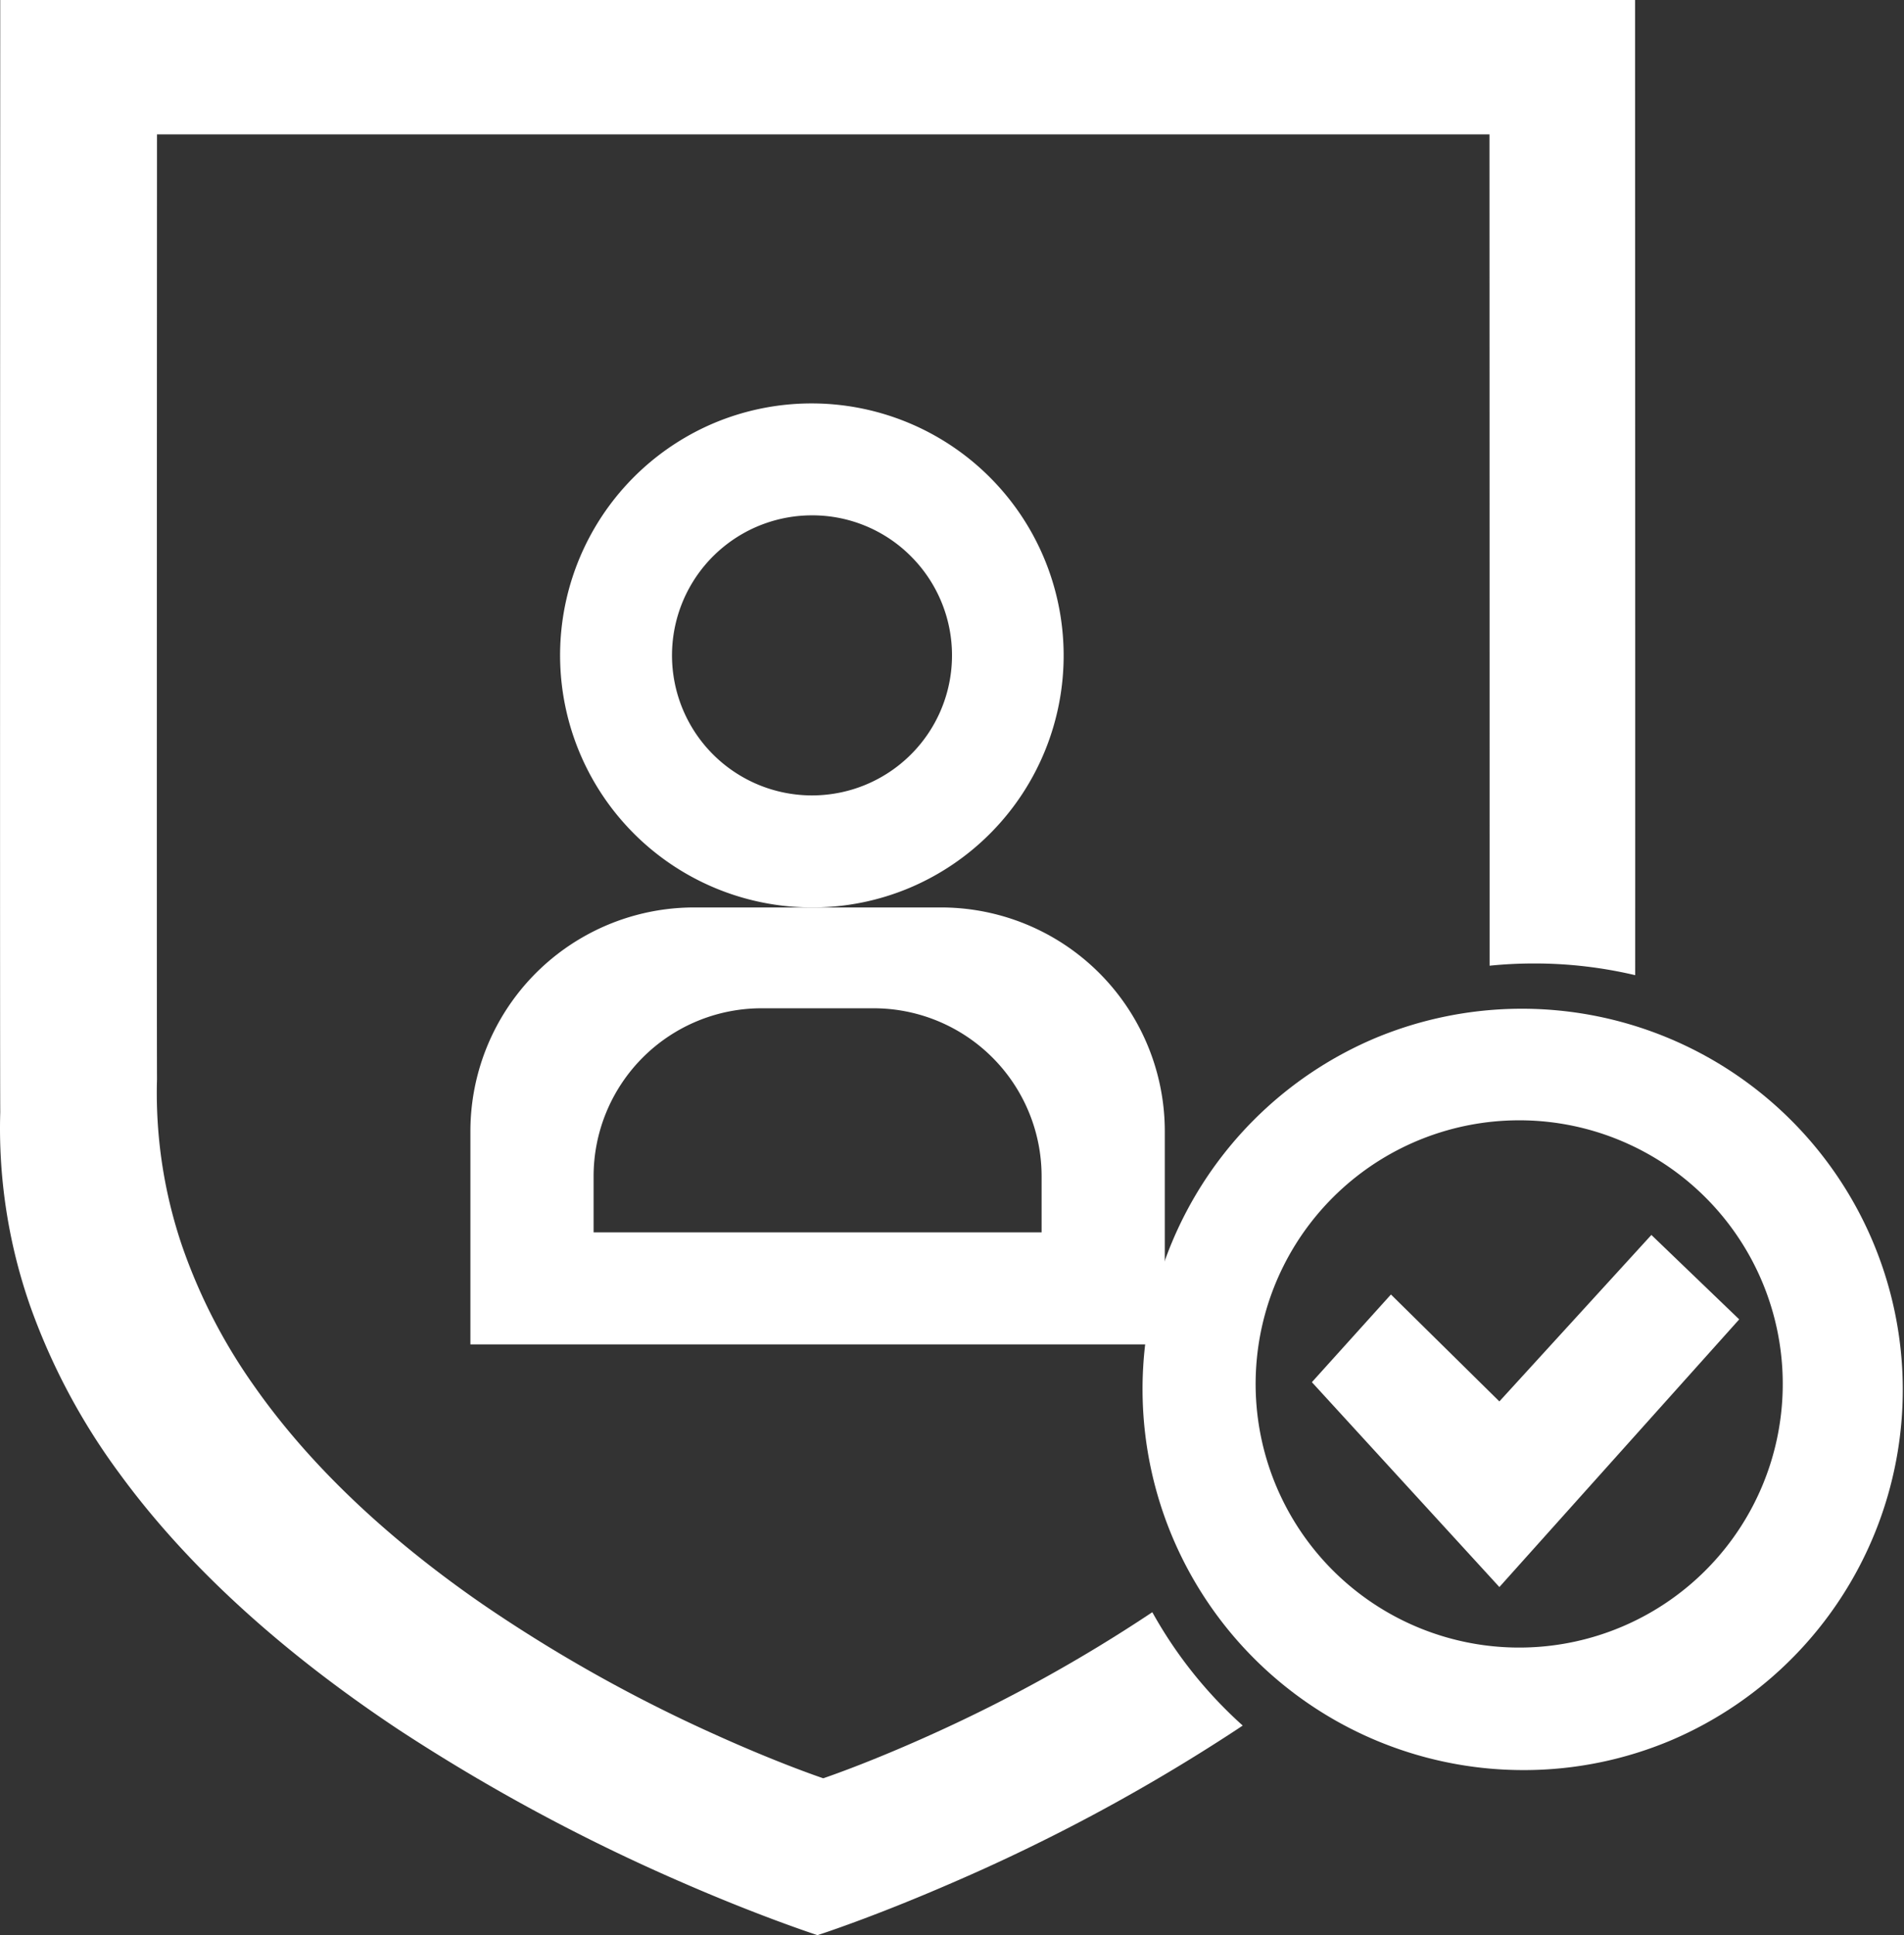 <svg xmlns="http://www.w3.org/2000/svg" viewBox="0 0 170 172.734">
  <rect x="0" y="0" width="170" height="172.734" fill="#333333" stroke="none"/>
  <g id="Personvern_ikon" data-name="Personvern ikon" transform="translate(-19921 -3358)">
    <path id="Subtraction_1" data-name="Subtraction 1" d="M73.01,172.734l0,0-.005,0-.013,0-.05-.016c-1.24-.411-5.769-1.96-11.964-4.657a168.428,168.428,0,0,1-25.387-13.672c-10.608-7.045-18.994-14.737-24.924-22.864a57.535,57.535,0,0,1-7.969-14.939A48.083,48.083,0,0,1,.022,99.275C-.01,94.448.01,29.716.021,2.109c0-1.29,0-2.03,0-2.109H145.988c0,.053,0,.4,0,1.038V4.719c.014,40.938.018,67.868.012,82.326A39.2,39.2,0,0,0,137,86a39.628,39.628,0,0,0-4,.2c0-12.676,0-37.715-.011-72.412v-.269c0-.929,0-1.46,0-1.522H14.018c0,.7-.032,79.328,0,84.332a42.435,42.435,0,0,0,2.177,14.7,49.616,49.616,0,0,0,6.5,12.69c4.833,6.9,11.668,13.436,20.316,19.422A133.85,133.85,0,0,0,63.7,154.761c5.557,2.52,9.383,3.828,9.8,3.969l.01,0,.039-.014c1-.342,4.645-1.638,9.764-3.959a136.984,136.984,0,0,0,19.572-10.85,39.059,39.059,0,0,0,8.072,10.118l-.315.211-.218.145a166.155,166.155,0,0,1-25.387,13.672c-7.153,3.113-11.979,4.658-12.027,4.674v0Z" transform="translate(19921 3358)" fill="#fff"/>
    <path id="Exclusion_18" data-name="Exclusion 18" d="M22.5,45A22.506,22.506,0,0,1,13.742,1.768,22.506,22.506,0,0,1,31.258,43.232,22.359,22.359,0,0,1,22.5,45Zm0-35a12.5,12.5,0,1,0,8.839,3.661A12.418,12.418,0,0,0,22.5,10Z" transform="translate(19971 3394)" fill="#fff"/>
    <path id="Exclusion_16" data-name="Exclusion 16" d="M34,68A34.009,34.009,0,0,1,20.766,2.672,34.009,34.009,0,0,1,47.235,65.328,33.787,33.787,0,0,1,34,68Zm-.393-58A23.532,23.532,0,1,0,42.8,11.855,23.461,23.461,0,0,0,33.607,10Z" transform="translate(20023 3448)" fill="#fff"/>
    <path id="Exclusion_17" data-name="Exclusion 17" d="M62,39H0V20A19.983,19.983,0,0,1,20,0H42A19.983,19.983,0,0,1,62,20V39ZM26,9A15,15,0,0,0,11,24v5H51V24A15,15,0,0,0,36,9Z" transform="translate(19963 3439)" fill="#fff"/>
    <path id="Path_10572" data-name="Path 10572" d="M20044.133,3481.376l16.74,18.285,21.414-23.892-7.842-7.536-13.572,14.859-9.682-9.544-7.059,7.827Z" transform="translate(-6)" fill="#fff"/>
  </g>
</svg>
